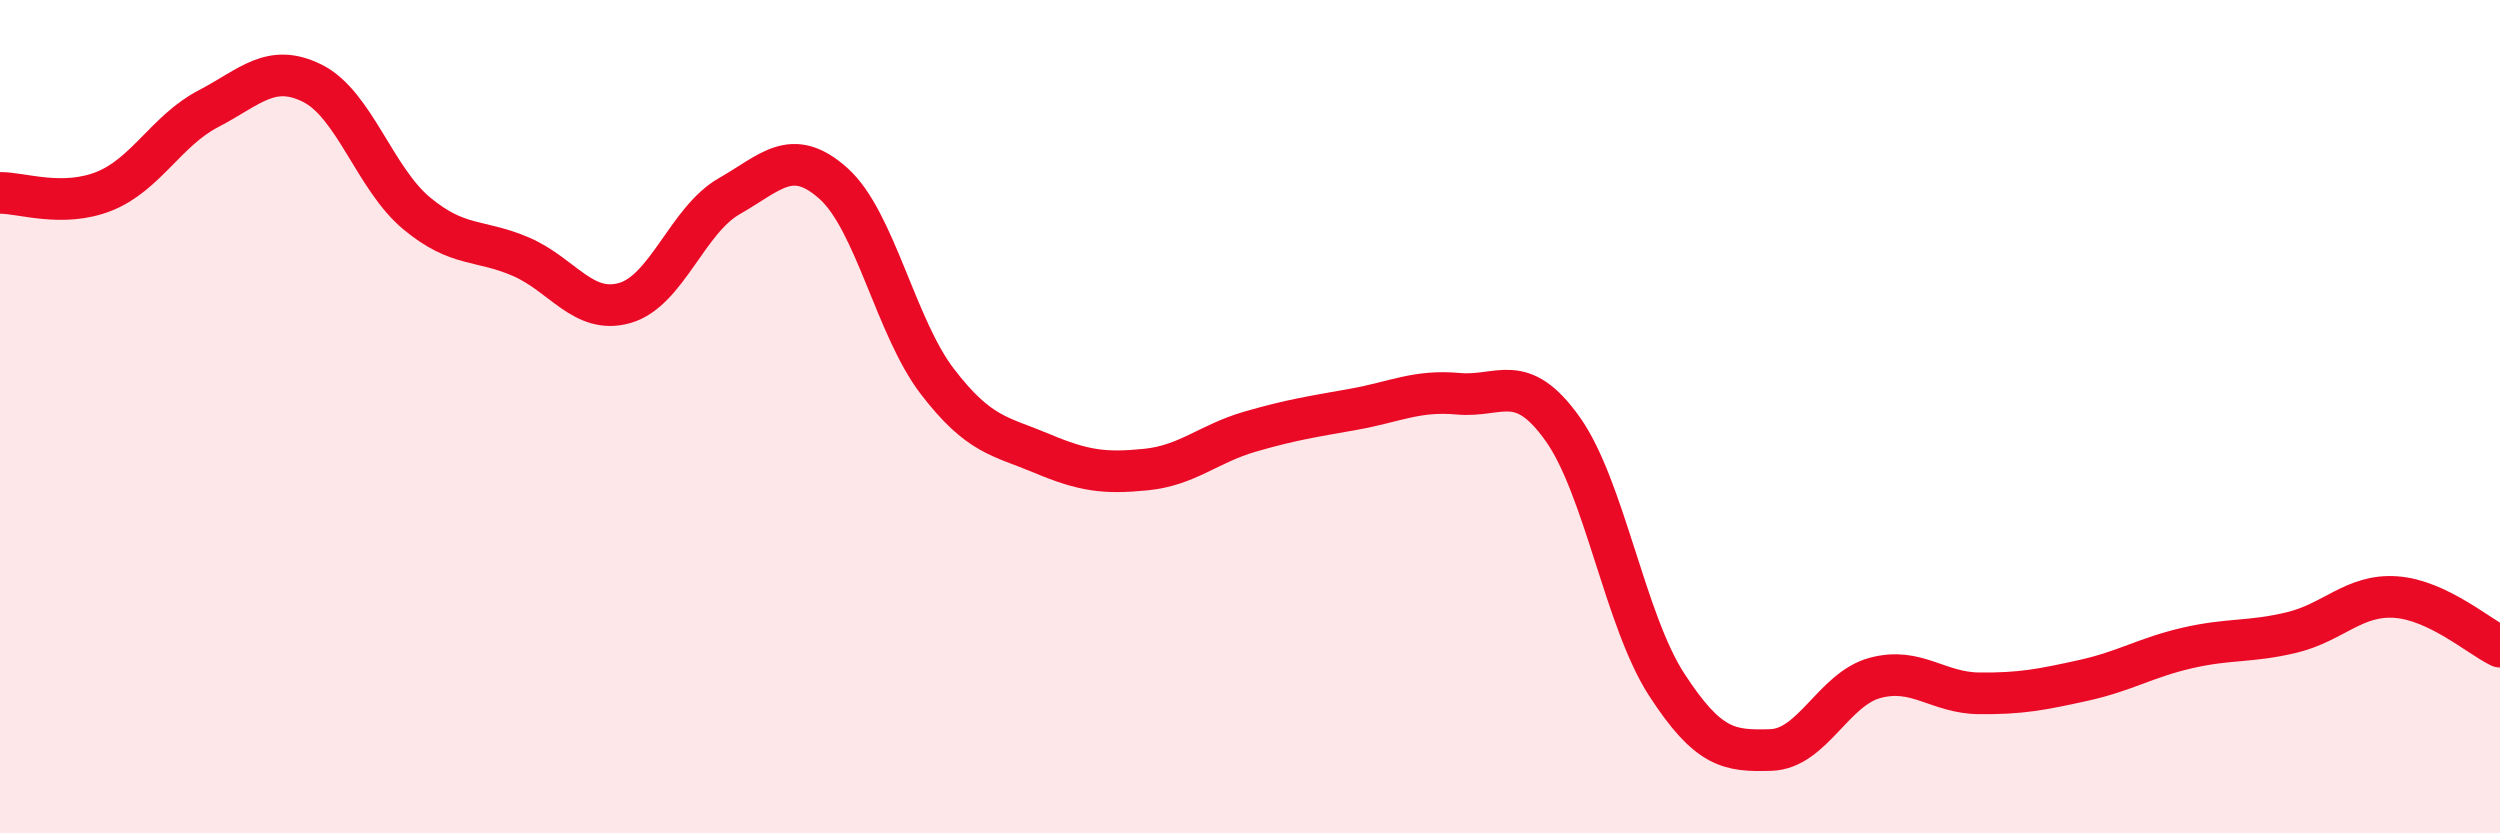 
    <svg width="60" height="20" viewBox="0 0 60 20" xmlns="http://www.w3.org/2000/svg">
      <path
        d="M 0,4.63 C 0.5,4.62 1.5,4.99 2.5,4.59 C 3.5,4.19 4,3.13 5,2.61 C 6,2.09 6.5,1.5 7.5,2 C 8.5,2.5 9,4.29 10,5.12 C 11,5.95 11.5,5.73 12.5,6.16 C 13.5,6.59 14,7.56 15,7.27 C 16,6.98 16.5,5.28 17.5,4.71 C 18.5,4.14 19,3.51 20,4.4 C 21,5.29 21.5,7.86 22.5,9.16 C 23.5,10.46 24,10.46 25,10.88 C 26,11.3 26.5,11.37 27.5,11.27 C 28.5,11.17 29,10.65 30,10.36 C 31,10.07 31.5,10 32.5,9.82 C 33.5,9.64 34,9.36 35,9.45 C 36,9.54 36.5,8.89 37.5,10.29 C 38.5,11.69 39,14.89 40,16.43 C 41,17.97 41.5,18.03 42.5,18 C 43.5,17.97 44,16.54 45,16.27 C 46,16 46.5,16.63 47.5,16.64 C 48.5,16.65 49,16.55 50,16.33 C 51,16.11 51.5,15.78 52.5,15.55 C 53.5,15.32 54,15.42 55,15.18 C 56,14.94 56.5,14.26 57.5,14.33 C 58.5,14.4 59.5,15.28 60,15.52L60 20L0 20Z"
        fill="#EB0A25"
        opacity="0.1"
        stroke-linecap="round"
        stroke-linejoin="round"
      />
      <path
        d="M 0,4.63 C 0.5,4.62 1.5,4.99 2.5,4.59 C 3.5,4.19 4,3.13 5,2.61 C 6,2.09 6.5,1.5 7.5,2 C 8.5,2.5 9,4.29 10,5.12 C 11,5.95 11.5,5.73 12.5,6.16 C 13.5,6.59 14,7.56 15,7.27 C 16,6.98 16.5,5.28 17.5,4.71 C 18.5,4.14 19,3.51 20,4.4 C 21,5.29 21.5,7.86 22.5,9.16 C 23.5,10.46 24,10.46 25,10.88 C 26,11.3 26.5,11.37 27.5,11.27 C 28.5,11.17 29,10.65 30,10.36 C 31,10.07 31.5,10 32.5,9.82 C 33.5,9.64 34,9.36 35,9.45 C 36,9.54 36.5,8.89 37.5,10.29 C 38.5,11.69 39,14.89 40,16.43 C 41,17.97 41.5,18.03 42.5,18 C 43.5,17.97 44,16.54 45,16.27 C 46,16 46.5,16.63 47.5,16.64 C 48.5,16.65 49,16.55 50,16.33 C 51,16.11 51.5,15.78 52.5,15.55 C 53.5,15.32 54,15.42 55,15.18 C 56,14.94 56.5,14.26 57.5,14.33 C 58.5,14.4 59.5,15.28 60,15.52"
        stroke="#EB0A25"
        stroke-width="1"
        fill="none"
        stroke-linecap="round"
        stroke-linejoin="round"
      />
    </svg>
  